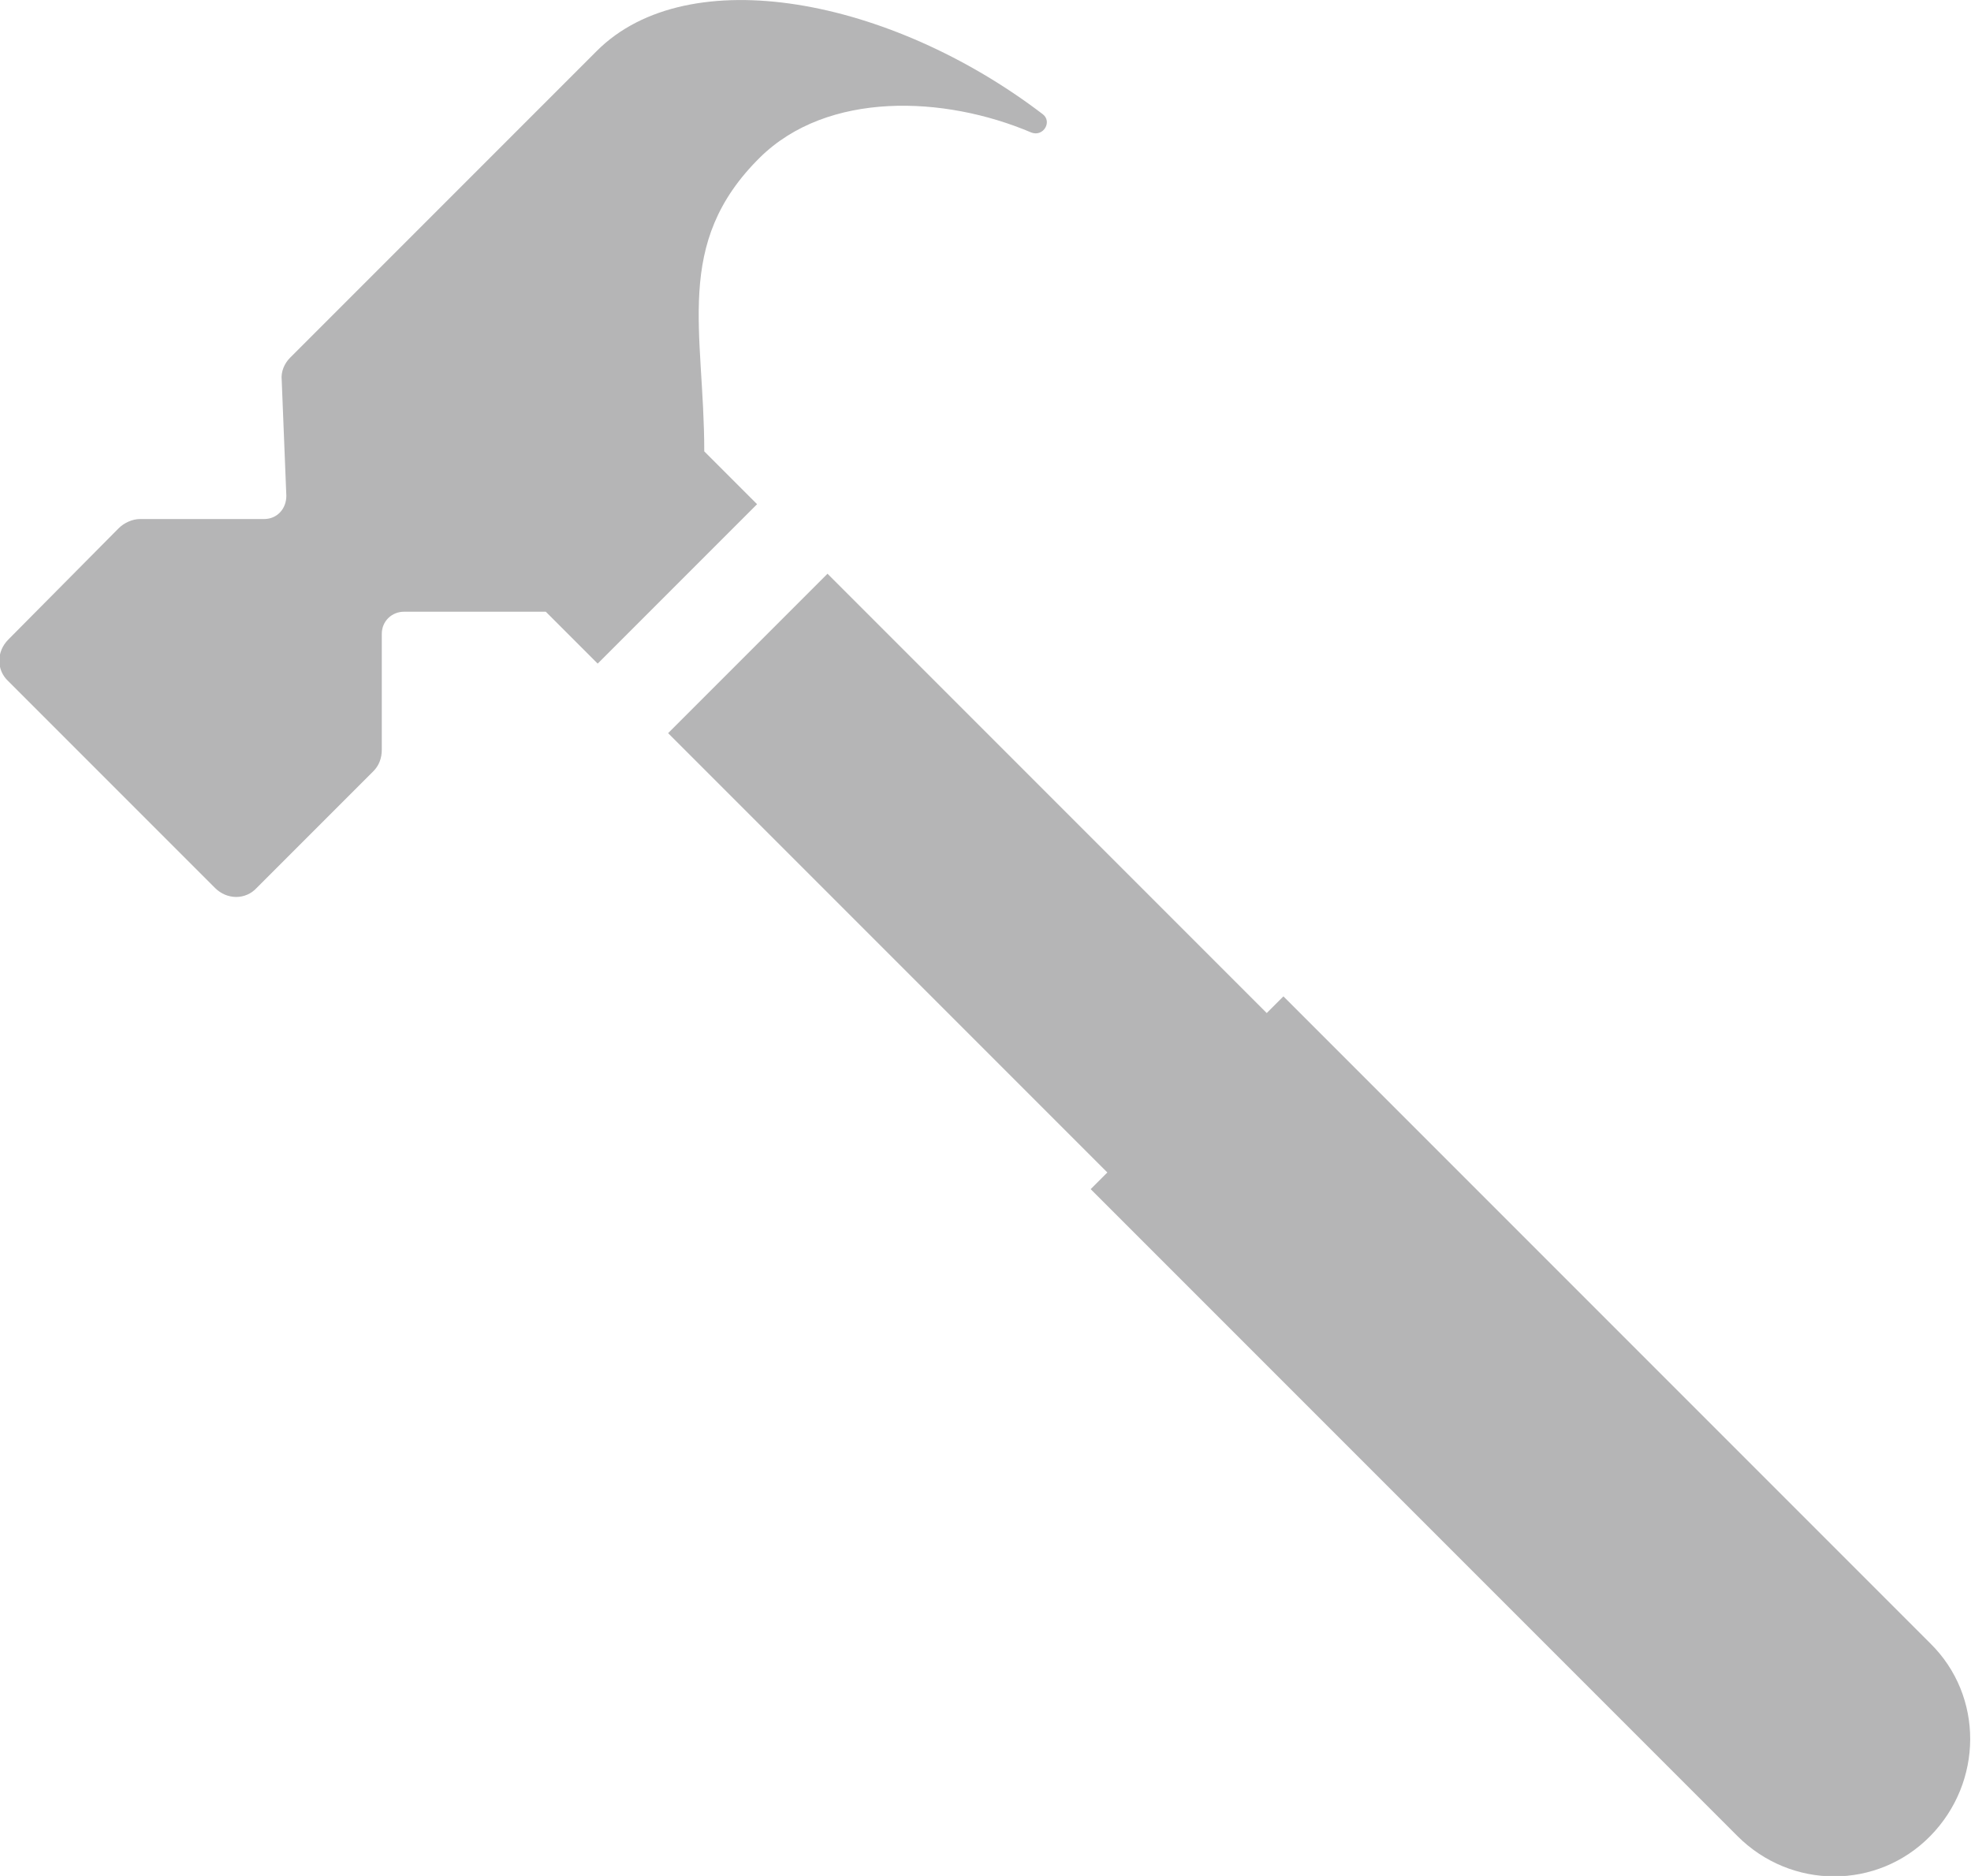 <?xml version="1.0" encoding="UTF-8"?><svg id="_レイヤー_2" xmlns="http://www.w3.org/2000/svg" viewBox="0 0 21.27 20.24"><defs><style>.cls-1{fill:#b5b5b6;}</style></defs><g id="design"><g><path class="cls-1" d="M6.44,.55L3.13,3.86c-.06,.06-.1,.15-.09,.24l.05,1.25c0,.14-.1,.25-.24,.25H1.51c-.08,0-.17,.04-.23,.1L.09,6.9c-.13,.13-.13,.33,0,.45l2.23,2.23c.13,.13,.33,.13,.45,0l1.26-1.26c.06-.06,.09-.14,.09-.23v-1.25c0-.14,.11-.24,.24-.24h1.53l.56,.56,1.72-1.72-.57-.57c0-1.3-.34-2.24,.6-3.17,.73-.72,1.99-.67,2.93-.27,.13,.05,.23-.12,.12-.2C9.61-.02,7.43-.44,6.44,.55Z"/><path class="cls-1" d="M13.67,10.93l-4.74-4.74-1.72,1.72,4.74,4.74-.18,.18,6.98,6.98c.58,.58,1.51,.58,2.08,0s.58-1.51,0-2.08l-6.98-6.98-.18,.18Z"/></g></g></svg>